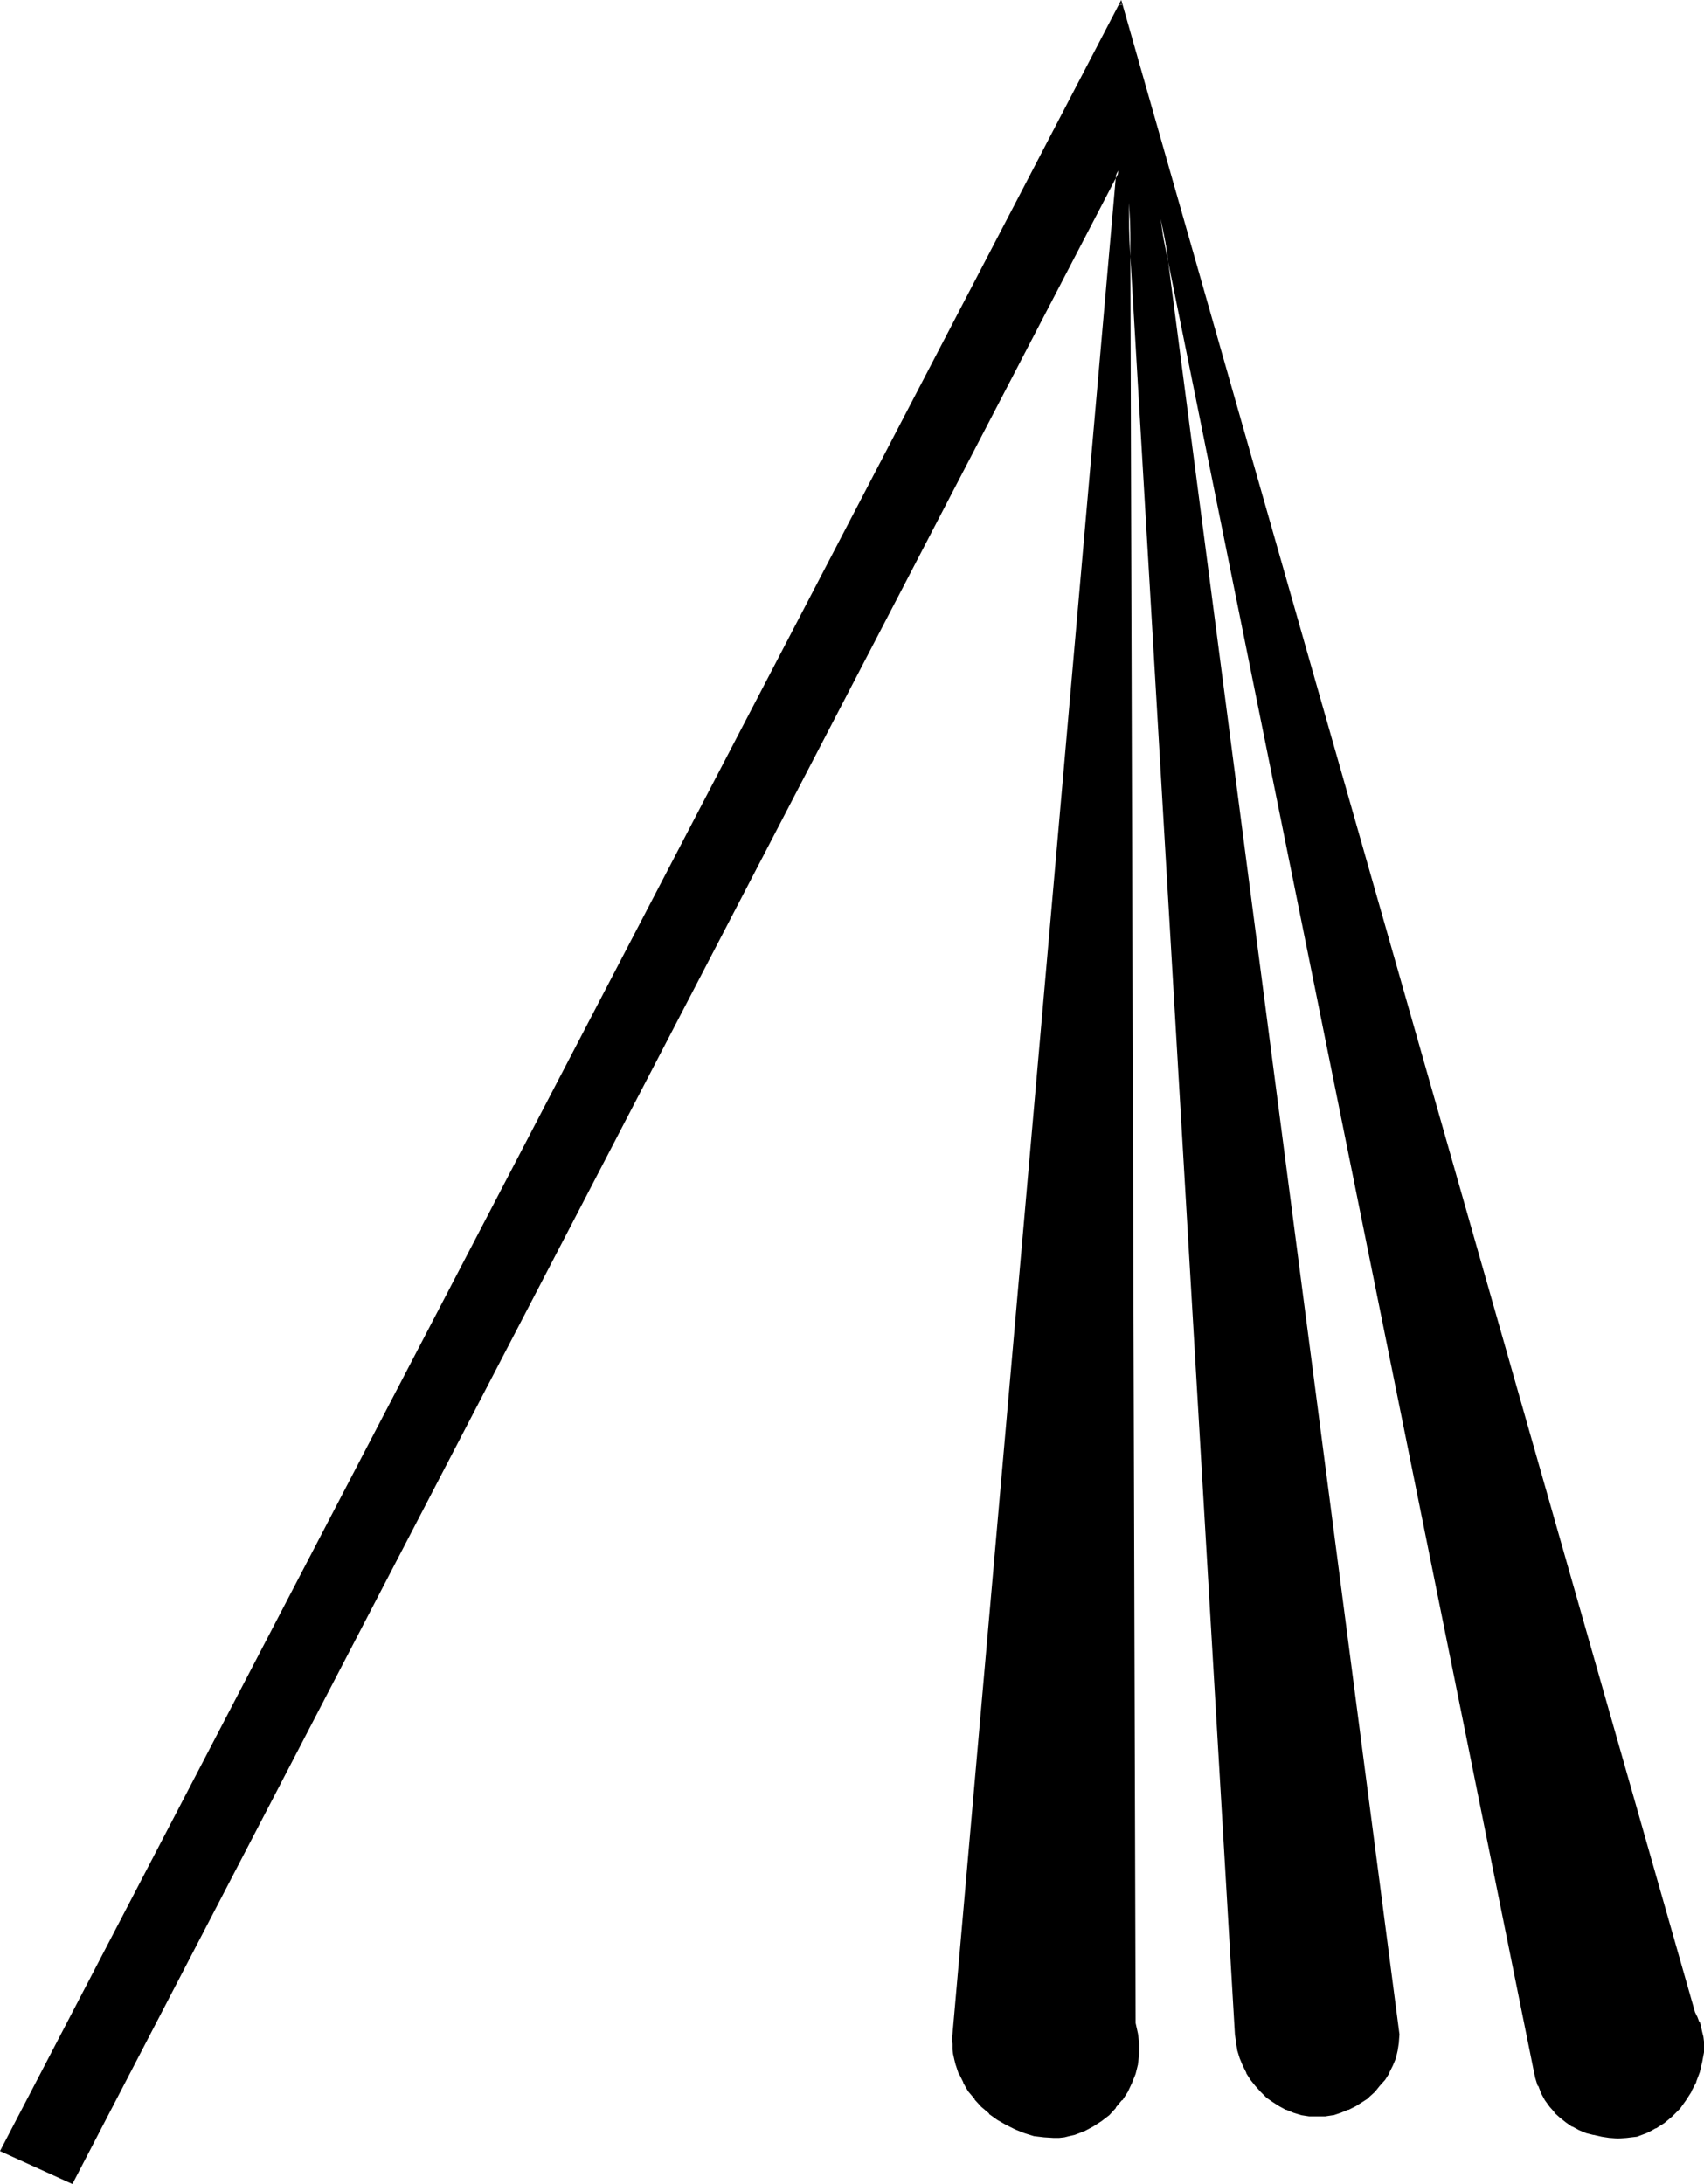 <?xml version="1.0" encoding="UTF-8" standalone="no"?>
<svg
   version="1.0"
   width="121.765mm"
   height="156.053mm"
   id="svg2"
   sodipodi:docname="Flagellum-Whip.wmf"
   xmlns:inkscape="http://www.inkscape.org/namespaces/inkscape"
   xmlns:sodipodi="http://sodipodi.sourceforge.net/DTD/sodipodi-0.dtd"
   xmlns="http://www.w3.org/2000/svg"
   xmlns:svg="http://www.w3.org/2000/svg">
  <sodipodi:namedview
     id="namedview2"
     pagecolor="#ffffff"
     bordercolor="#000000"
     borderopacity="0.25"
     inkscape:showpageshadow="2"
     inkscape:pageopacity="0.0"
     inkscape:pagecheckerboard="0"
     inkscape:deskcolor="#d1d1d1"
     inkscape:document-units="mm" />
  <defs
     id="defs1">
    <pattern
       id="WMFhbasepattern"
       patternUnits="userSpaceOnUse"
       width="6"
       height="6"
       x="0"
       y="0" />
  </defs>
  <path
     style="fill:#000000;fill-opacity:1;fill-rule:evenodd;stroke:none"
     d="m 439.369,577.042 h -2.424 -2.101 l -2.262,-0.323 -2.101,-0.485 -1.939,-0.646 -1.939,-0.808 -1.778,-0.97 -1.778,-0.97 -1.454,-1.293 -1.616,-1.293 -1.131,-1.616 -1.293,-1.616 -0.97,-1.778 -0.808,-2.101 -0.646,-2.101 -0.485,-2.101 L 313.488,59.142 377.479,549.41 v 2.101 l -0.323,2.101 -0.646,2.101 -0.808,1.939 -0.97,1.939 -0.97,1.778 -1.293,1.778 -1.454,1.616 -1.616,1.293 -1.616,1.293 -1.778,1.131 -1.939,0.97 -1.939,0.646 -2.101,0.646 -2.101,0.323 -2.262,0.162 -2.101,-0.162 -2.101,-0.323 -1.939,-0.646 -2.101,-0.646 -1.778,-0.97 -1.778,-1.131 -1.616,-1.293 -1.454,-1.293 -1.454,-1.616 -1.293,-1.778 -1.131,-1.778 -0.97,-1.939 -0.808,-1.939 -0.485,-2.101 -0.485,-2.101 -0.162,-2.101 -29.087,-494.63 1.454,491.722 0.323,1.454 0.162,1.293 0.323,2.747 v 2.585 l -0.323,2.747 -0.646,2.585 -0.808,2.424 -1.131,2.424 -1.454,2.101 -1.778,2.101 -1.778,1.939 -2.101,1.616 -2.101,1.454 -2.424,1.293 -1.293,0.323 -1.293,0.485 -1.293,0.323 -1.454,0.323 -1.293,0.162 -1.454,0.162 -2.585,-0.162 -2.585,-0.485 -2.585,-0.646 -2.424,-0.97 -2.585,-1.293 -2.262,-1.293 -2.101,-1.616 -2.101,-1.939 -1.778,-1.939 -1.616,-2.101 -1.454,-2.424 -1.131,-2.262 -0.97,-2.585 -0.323,-1.293 -0.323,-1.293 -0.162,-1.293 v -1.454 -1.293 -1.293 L 302.015,46.053 19.391,589.323 0.485,580.758 302.662,0.97 457.467,543.593 l 0.646,1.293 0.485,1.293 0.485,1.293 0.323,1.293 0.162,1.293 0.162,1.293 v 2.747 l -0.323,2.747 -0.646,2.585 -0.97,2.747 -1.293,2.424 -1.454,2.424 -1.616,2.262 -1.939,1.939 -2.262,1.778 -2.262,1.454 -1.131,0.646 -1.293,0.646 -1.293,0.485 -1.293,0.323 -1.293,0.323 z"
     id="path1" />
  <path
     style="fill:#000000;fill-opacity:1;fill-rule:evenodd;stroke:none"
     d="m 439.207,576.557 h 0.162 l -2.424,0.162 -2.101,-0.162 v 0 l -2.101,-0.323 -2.262,-0.485 h 0.162 l -2.101,-0.485 h 0.162 l -1.939,-0.808 v 0 l -1.778,-0.97 v 0 l -1.616,-0.97 v 0 l -1.616,-1.131 v 0 l -1.454,-1.454 v 0 l -1.293,-1.454 h 0.162 l -1.293,-1.616 v 0 l -0.97,-1.778 -0.808,-2.101 v 0.162 l -0.646,-2.101 -0.485,-2.262 v 0 L 313.973,58.981 l -0.808,0.162 63.99,490.267 v 0 l -0.162,2.101 v 0 l -0.323,2.101 v 0 l -0.485,1.939 -0.808,2.101 v -0.162 l -0.97,1.939 v 0 l -0.97,1.778 v 0 l -1.293,1.616 v 0 l -1.454,1.616 -1.616,1.454 0.162,-0.162 -1.778,1.293 -1.778,1.131 h 0.162 l -1.939,0.97 v -0.162 l -1.939,0.808 -2.101,0.646 h 0.162 l -2.262,0.323 h 0.162 -2.262 -2.101 v 0 l -1.939,-0.323 v 0 l -2.101,-0.646 -1.939,-0.808 0.162,0.162 -1.939,-0.97 h 0.162 l -1.778,-1.131 -1.778,-1.293 0.162,0.162 -1.454,-1.454 -1.454,-1.616 v 0 l -1.293,-1.616 -0.97,-1.778 v 0 l -0.97,-1.939 -0.808,-1.939 v 0 l -0.646,-1.939 v 0 l -0.323,-2.101 -0.323,-2.262 v 0.162 L 305.247,54.779 h -0.808 l 1.454,491.722 0.323,1.454 v 0 l 0.323,1.293 0.323,2.747 v 0 2.585 0 l -0.323,2.747 v -0.162 l -0.646,2.585 -0.97,2.424 v 0 l -1.131,2.424 v -0.162 l -1.293,2.262 v 0 l -1.616,2.101 v -0.162 l -1.939,1.939 h 0.162 l -2.101,1.778 v -0.162 l -2.262,1.454 h 0.162 l -2.424,1.131 v 0 l -1.293,0.485 -1.293,0.485 -1.293,0.323 v 0 l -1.293,0.323 -1.454,0.162 h -1.293 v 0 l -2.585,-0.162 v 0 l -2.585,-0.323 v 0 l -2.424,-0.808 v 0 l -2.424,-0.97 v 0.162 l -2.585,-1.293 h 0.162 l -2.262,-1.454 -2.262,-1.616 0.162,0.162 -2.101,-1.778 -1.778,-2.101 v 0.162 l -1.616,-2.262 -1.454,-2.262 v 0 l -1.131,-2.424 v 0.162 l -0.97,-2.585 -0.162,-1.293 v 0.162 l -0.323,-1.293 -0.162,-1.293 v 0 -1.454 l -0.162,-1.293 v 0.162 l 0.162,-1.454 L 302.5,44.114 19.068,589.161 19.553,589 0.646,580.274 0.808,580.92 302.985,1.131 h -0.646 l 154.805,542.623 0.646,1.293 0.485,1.293 v -0.162 l 0.323,1.454 v -0.162 l 0.323,1.293 0.323,1.293 0.162,1.454 v -0.162 2.747 0 l -0.323,2.585 v 0 l -0.808,2.747 -0.97,2.585 h 0.162 l -1.293,2.424 v 0 l -1.454,2.424 -1.778,2.101 h 0.162 l -1.939,1.939 v 0 l -2.101,1.778 v 0 l -2.262,1.454 v 0 l -1.293,0.646 -1.131,0.646 v -0.162 l -1.131,0.485 -1.454,0.485 h 0.162 l -1.293,0.162 -1.454,0.162 0.162,0.808 1.293,-0.162 1.454,-0.162 v 0 l 1.293,-0.485 1.293,-0.485 v 0 l 1.293,-0.646 1.131,-0.646 h 0.162 l 2.262,-1.454 v 0 l 2.101,-1.778 v 0 l 1.939,-1.939 0.162,-0.162 1.616,-2.262 1.454,-2.262 v -0.162 l 1.293,-2.424 v -0.162 l 0.97,-2.585 0.646,-2.747 v 0 l 0.485,-2.585 v -0.162 -2.747 0 l -0.162,-1.293 -0.323,-1.293 -0.323,-1.454 v 0 l -0.323,-1.293 h -0.162 l -0.485,-1.293 -0.646,-1.293 v 0 L 302.823,0 0,580.92 19.553,589.808 302.339,46.215 301.531,45.892 257.254,549.248 l -0.162,1.454 v 0 l 0.162,1.293 v 1.454 0 l 0.162,1.293 0.323,1.454 v 0 l 0.323,1.293 0.808,2.424 0.162,0.162 1.131,2.262 v 0.162 l 1.293,2.262 1.778,2.101 v 0.162 l 1.778,1.939 2.101,1.778 v 0.162 l 2.262,1.616 2.262,1.293 v 0 l 2.585,1.293 v 0 l 2.424,0.97 v 0 l 2.585,0.808 v 0 l 2.747,0.323 v 0 l 2.585,0.162 v 0 h 1.454 l 1.454,-0.162 1.293,-0.323 v 0 l 1.454,-0.323 1.293,-0.485 1.131,-0.485 h 0.162 l 2.424,-1.293 v 0 l 2.262,-1.454 v 0 l 2.101,-1.616 v 0 l 1.778,-1.939 v -0.162 l 1.616,-1.939 h 0.162 l 1.454,-2.262 v 0 l 1.131,-2.424 v 0 l 0.97,-2.424 0.646,-2.585 v -0.162 l 0.323,-2.585 v -0.162 -2.585 -0.162 l -0.323,-2.585 -0.323,-1.454 v 0 l -0.323,-1.454 v 0.162 L 305.247,54.779 h -0.808 l 29.087,494.63 v 0 l 0.323,2.262 0.323,2.101 v 0 l 0.646,2.101 v 0 l 0.808,1.939 0.97,1.939 v 0.162 l 1.131,1.778 1.293,1.616 v 0 l 1.454,1.616 1.454,1.454 0.162,0.162 1.616,1.131 1.778,1.131 v 0 l 1.778,0.97 h 0.162 l 1.939,0.808 2.101,0.646 v 0 l 2.101,0.323 v 0 h 2.101 2.262 v 0 l 2.101,-0.323 h 0.162 l 1.939,-0.646 1.939,-0.808 h 0.162 l 1.939,-0.97 v 0 l 1.778,-1.131 1.778,-1.131 v -0.162 l 1.616,-1.454 1.293,-1.616 v 0 l 1.454,-1.616 v 0 l 1.131,-1.778 v -0.162 l 0.97,-1.939 v 0 l 0.808,-1.939 0.485,-2.101 v 0 l 0.323,-2.101 v -0.162 l 0.162,-2.101 -63.99,-490.429 -0.808,0.162 100.995,499.801 v 0 l 0.485,2.262 0.646,2.101 h 0.162 l 0.808,2.101 0.97,1.778 v 0 l 1.293,1.778 v 0 l 1.293,1.454 v 0.162 l 1.454,1.293 v 0 l 1.616,1.293 v 0 l 1.616,1.131 h 0.162 l 1.778,0.97 v 0 l 1.939,0.808 v 0 l 1.939,0.485 h 0.162 l 2.101,0.485 2.101,0.323 h 0.162 l 2.101,0.162 2.424,-0.162 v 0 z"
     id="path2" />
</svg>
